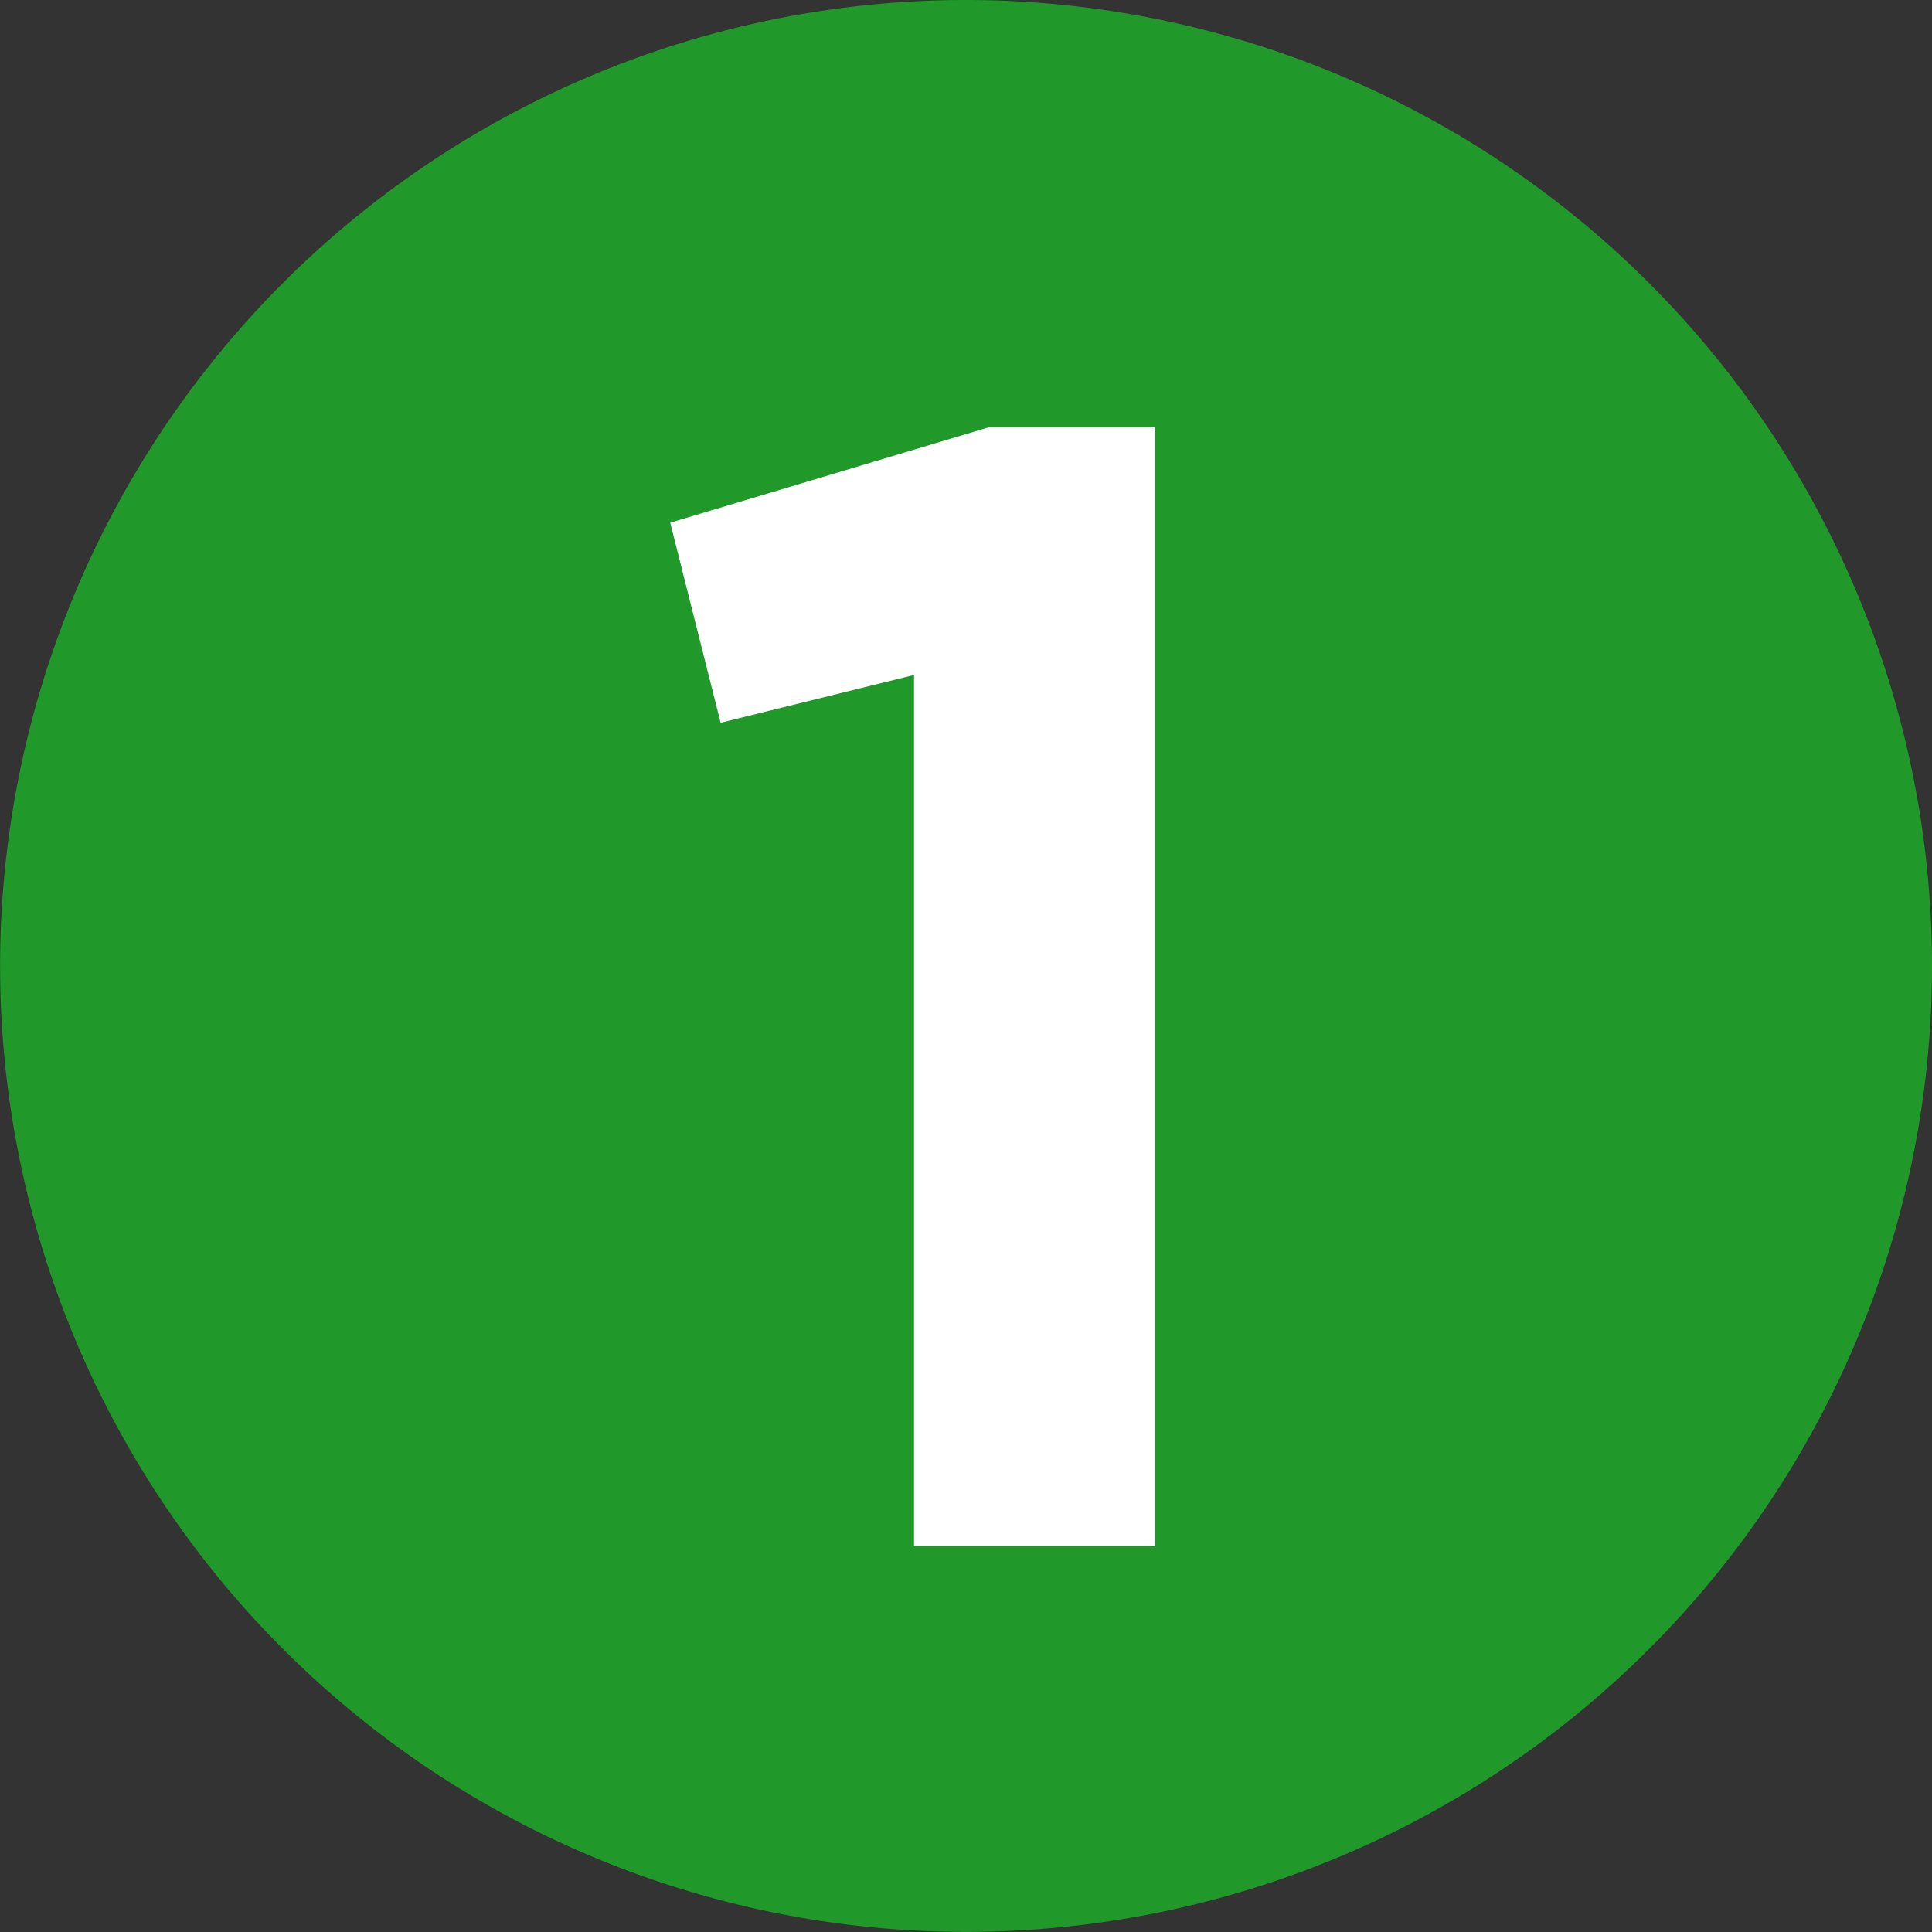 <svg id="グループ_945" data-name="グループ 945" xmlns="http://www.w3.org/2000/svg" width="19.169" height="19.172" viewBox="0 0 19.169 19.172">
  <rect x="0" y="0" width="19.169" height="19.172" fill="#333333" stroke="none"/>
  <path id="パス_2499" data-name="パス 2499" d="M59.695,486.755a9.584,9.584,0,1,1-9.586-9.586,9.587,9.587,0,0,1,9.586,9.586" transform="translate(-40.526 -477.169)" fill="#20992a"/>
  <g id="グループ_944" data-name="グループ 944" transform="translate(6.645 4.239)">
    <path id="パス_2500" data-name="パス 2500" d="M45.812,478.521h1.649v11.1H45.069v-8.642l-1.919.474-.5-1.985Z" transform="translate(-42.645 -478.521)" fill="#fff"/>
  </g>
</svg>
